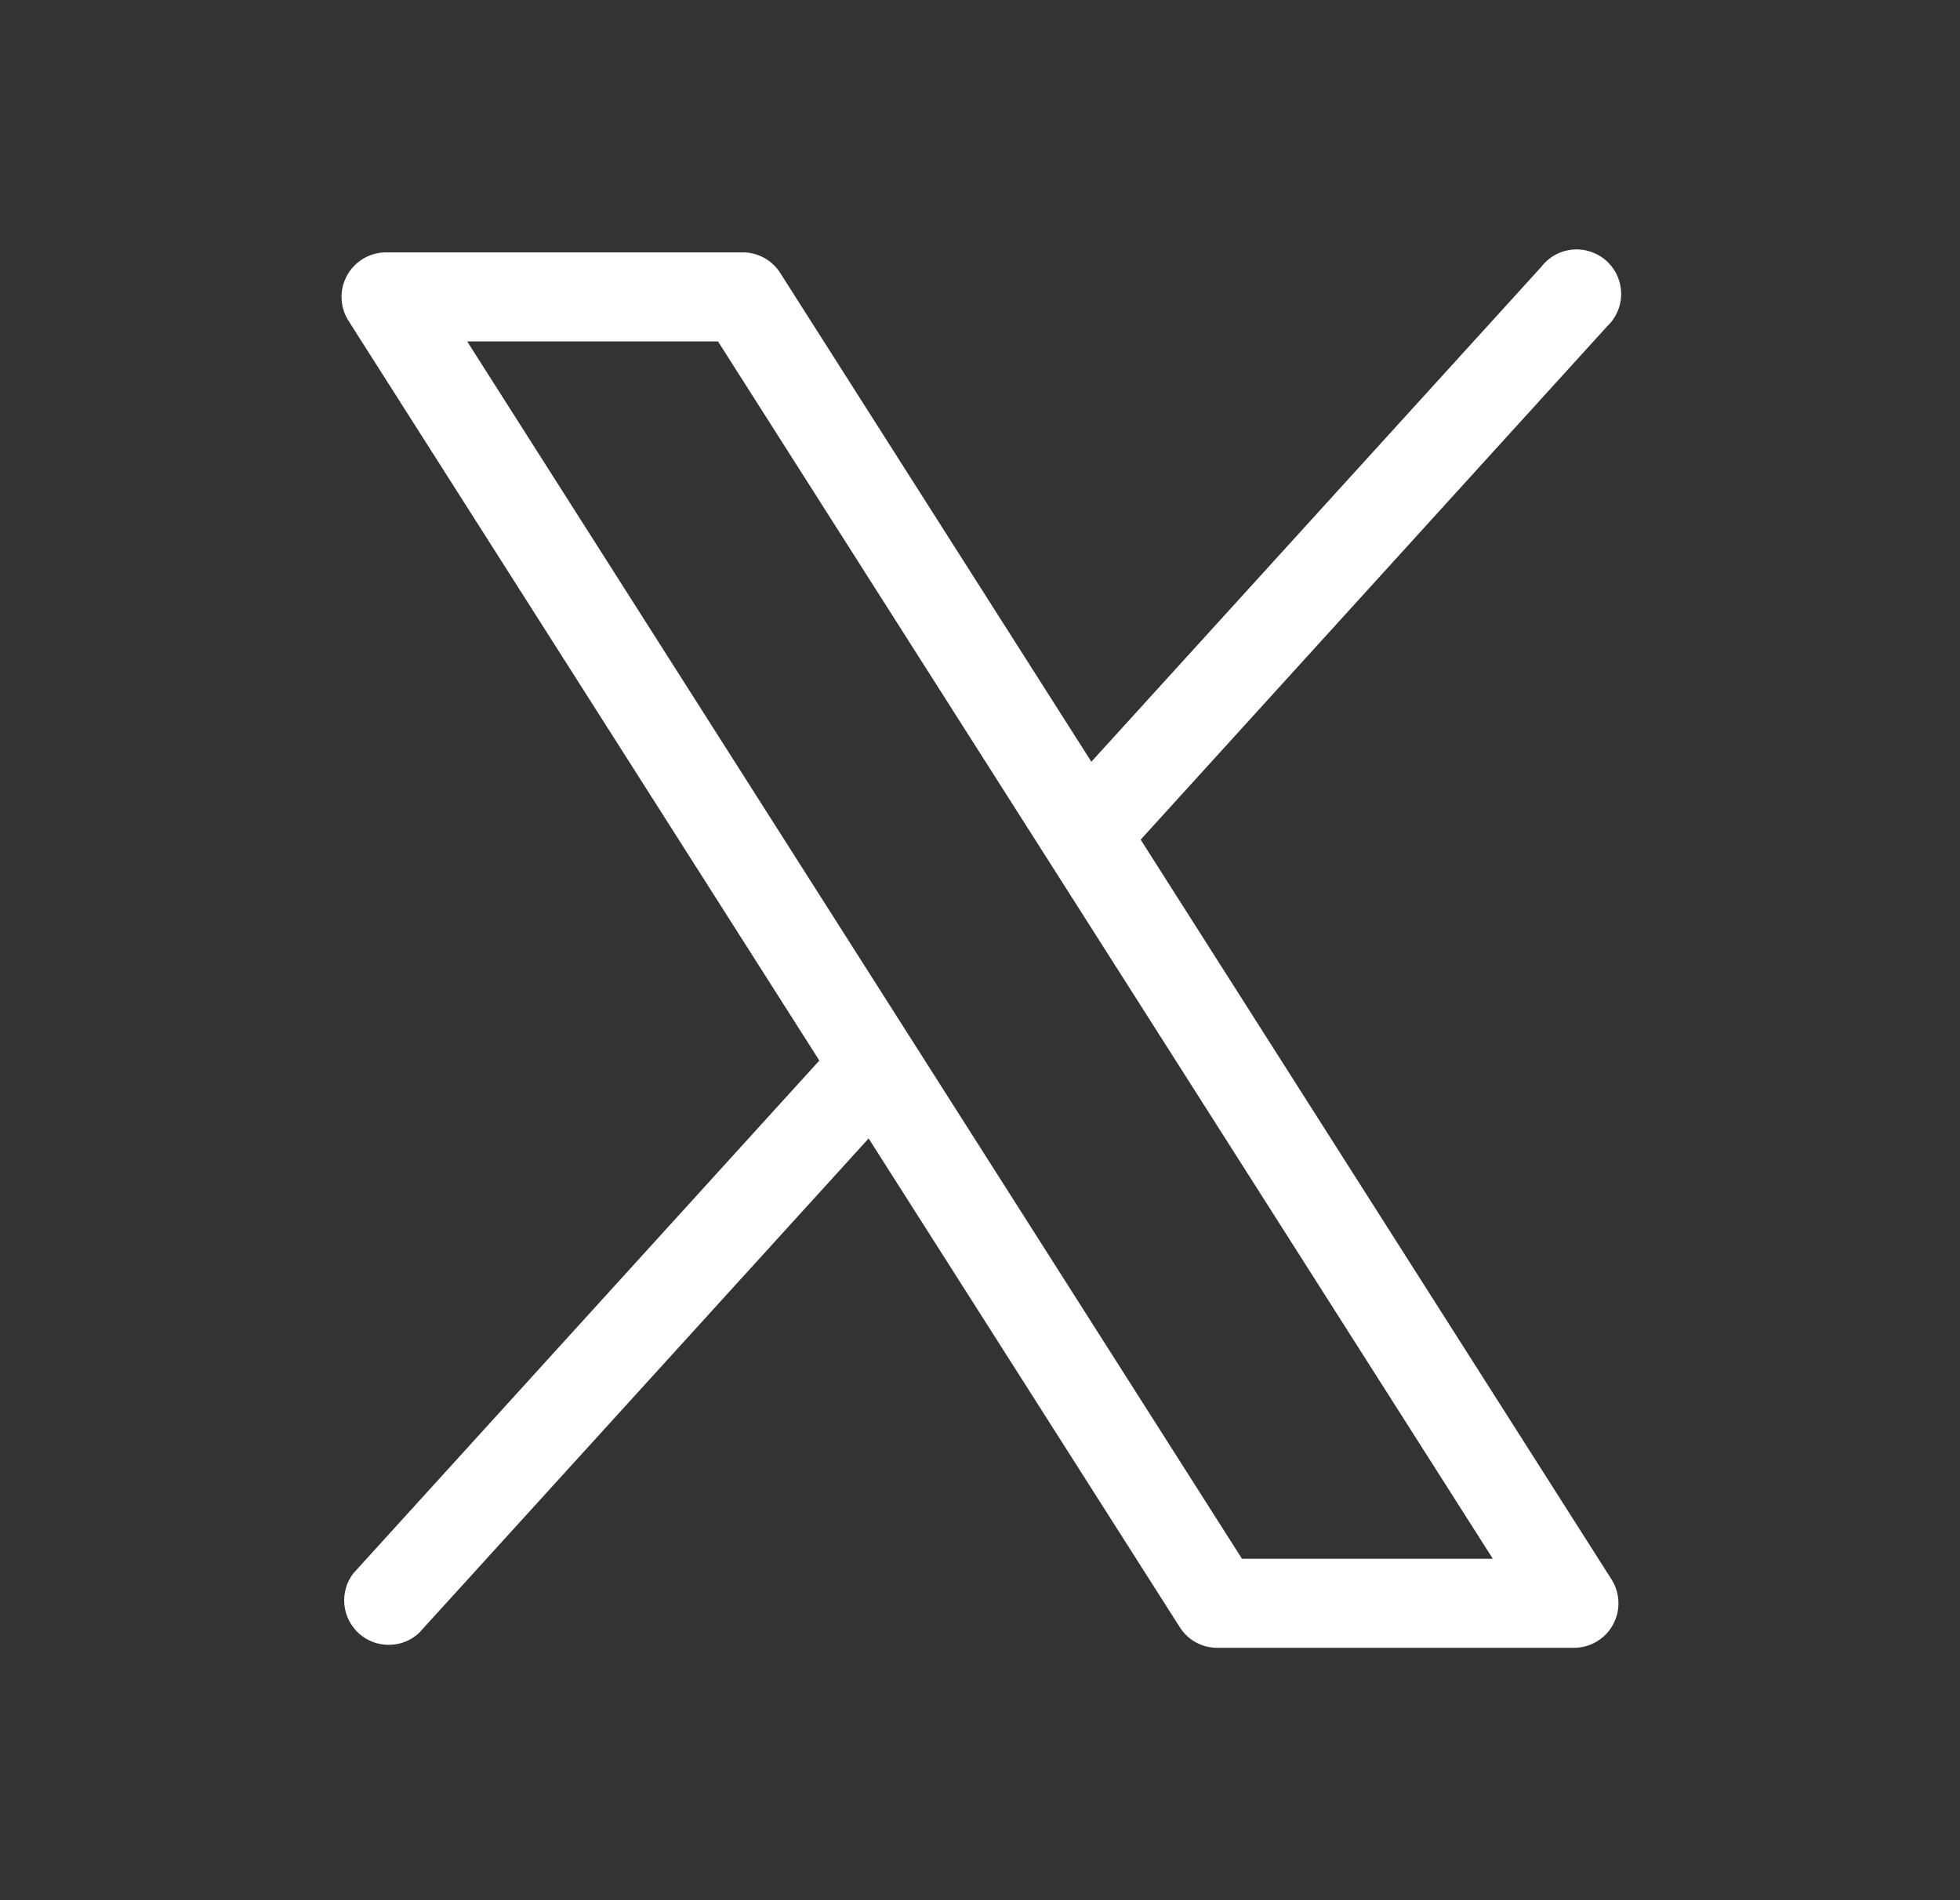 <svg xmlns="http://www.w3.org/2000/svg" width="33" height="32" viewBox="0 0 33 32" fill="none"><rect x="0" y="0" width="33" height="32" fill="#333333" stroke="none"/><path d="M27.133 26.598L19.205 14.14L27.055 5.5C27.131 5.429 27.192 5.343 27.233 5.248C27.275 5.152 27.296 5.049 27.295 4.945C27.294 4.841 27.272 4.738 27.229 4.643C27.186 4.548 27.124 4.463 27.047 4.393C26.969 4.323 26.878 4.271 26.779 4.238C26.681 4.205 26.576 4.194 26.472 4.204C26.369 4.214 26.268 4.245 26.177 4.296C26.087 4.347 26.008 4.417 25.945 4.5L18.375 12.828L13.137 4.598C13.069 4.49 12.975 4.402 12.864 4.341C12.752 4.281 12.627 4.249 12.5 4.25H6.5C6.366 4.25 6.234 4.286 6.118 4.355C6.003 4.423 5.908 4.521 5.843 4.639C5.778 4.757 5.746 4.89 5.751 5.024C5.755 5.159 5.795 5.289 5.868 5.403L13.795 17.86L5.945 26.5C5.833 26.65 5.78 26.836 5.798 27.023C5.816 27.209 5.904 27.382 6.043 27.508C6.182 27.633 6.363 27.702 6.55 27.7C6.738 27.699 6.918 27.628 7.055 27.5L14.625 19.172L19.863 27.402C19.931 27.51 20.025 27.598 20.136 27.659C20.248 27.719 20.373 27.751 20.5 27.75H26.5C26.634 27.75 26.766 27.714 26.882 27.645C26.997 27.577 27.093 27.479 27.157 27.361C27.222 27.243 27.254 27.11 27.249 26.976C27.245 26.841 27.205 26.711 27.133 26.598ZM20.911 26.25L7.866 5.75H12.089L25.134 26.25H20.911Z" fill="white"></path></svg>